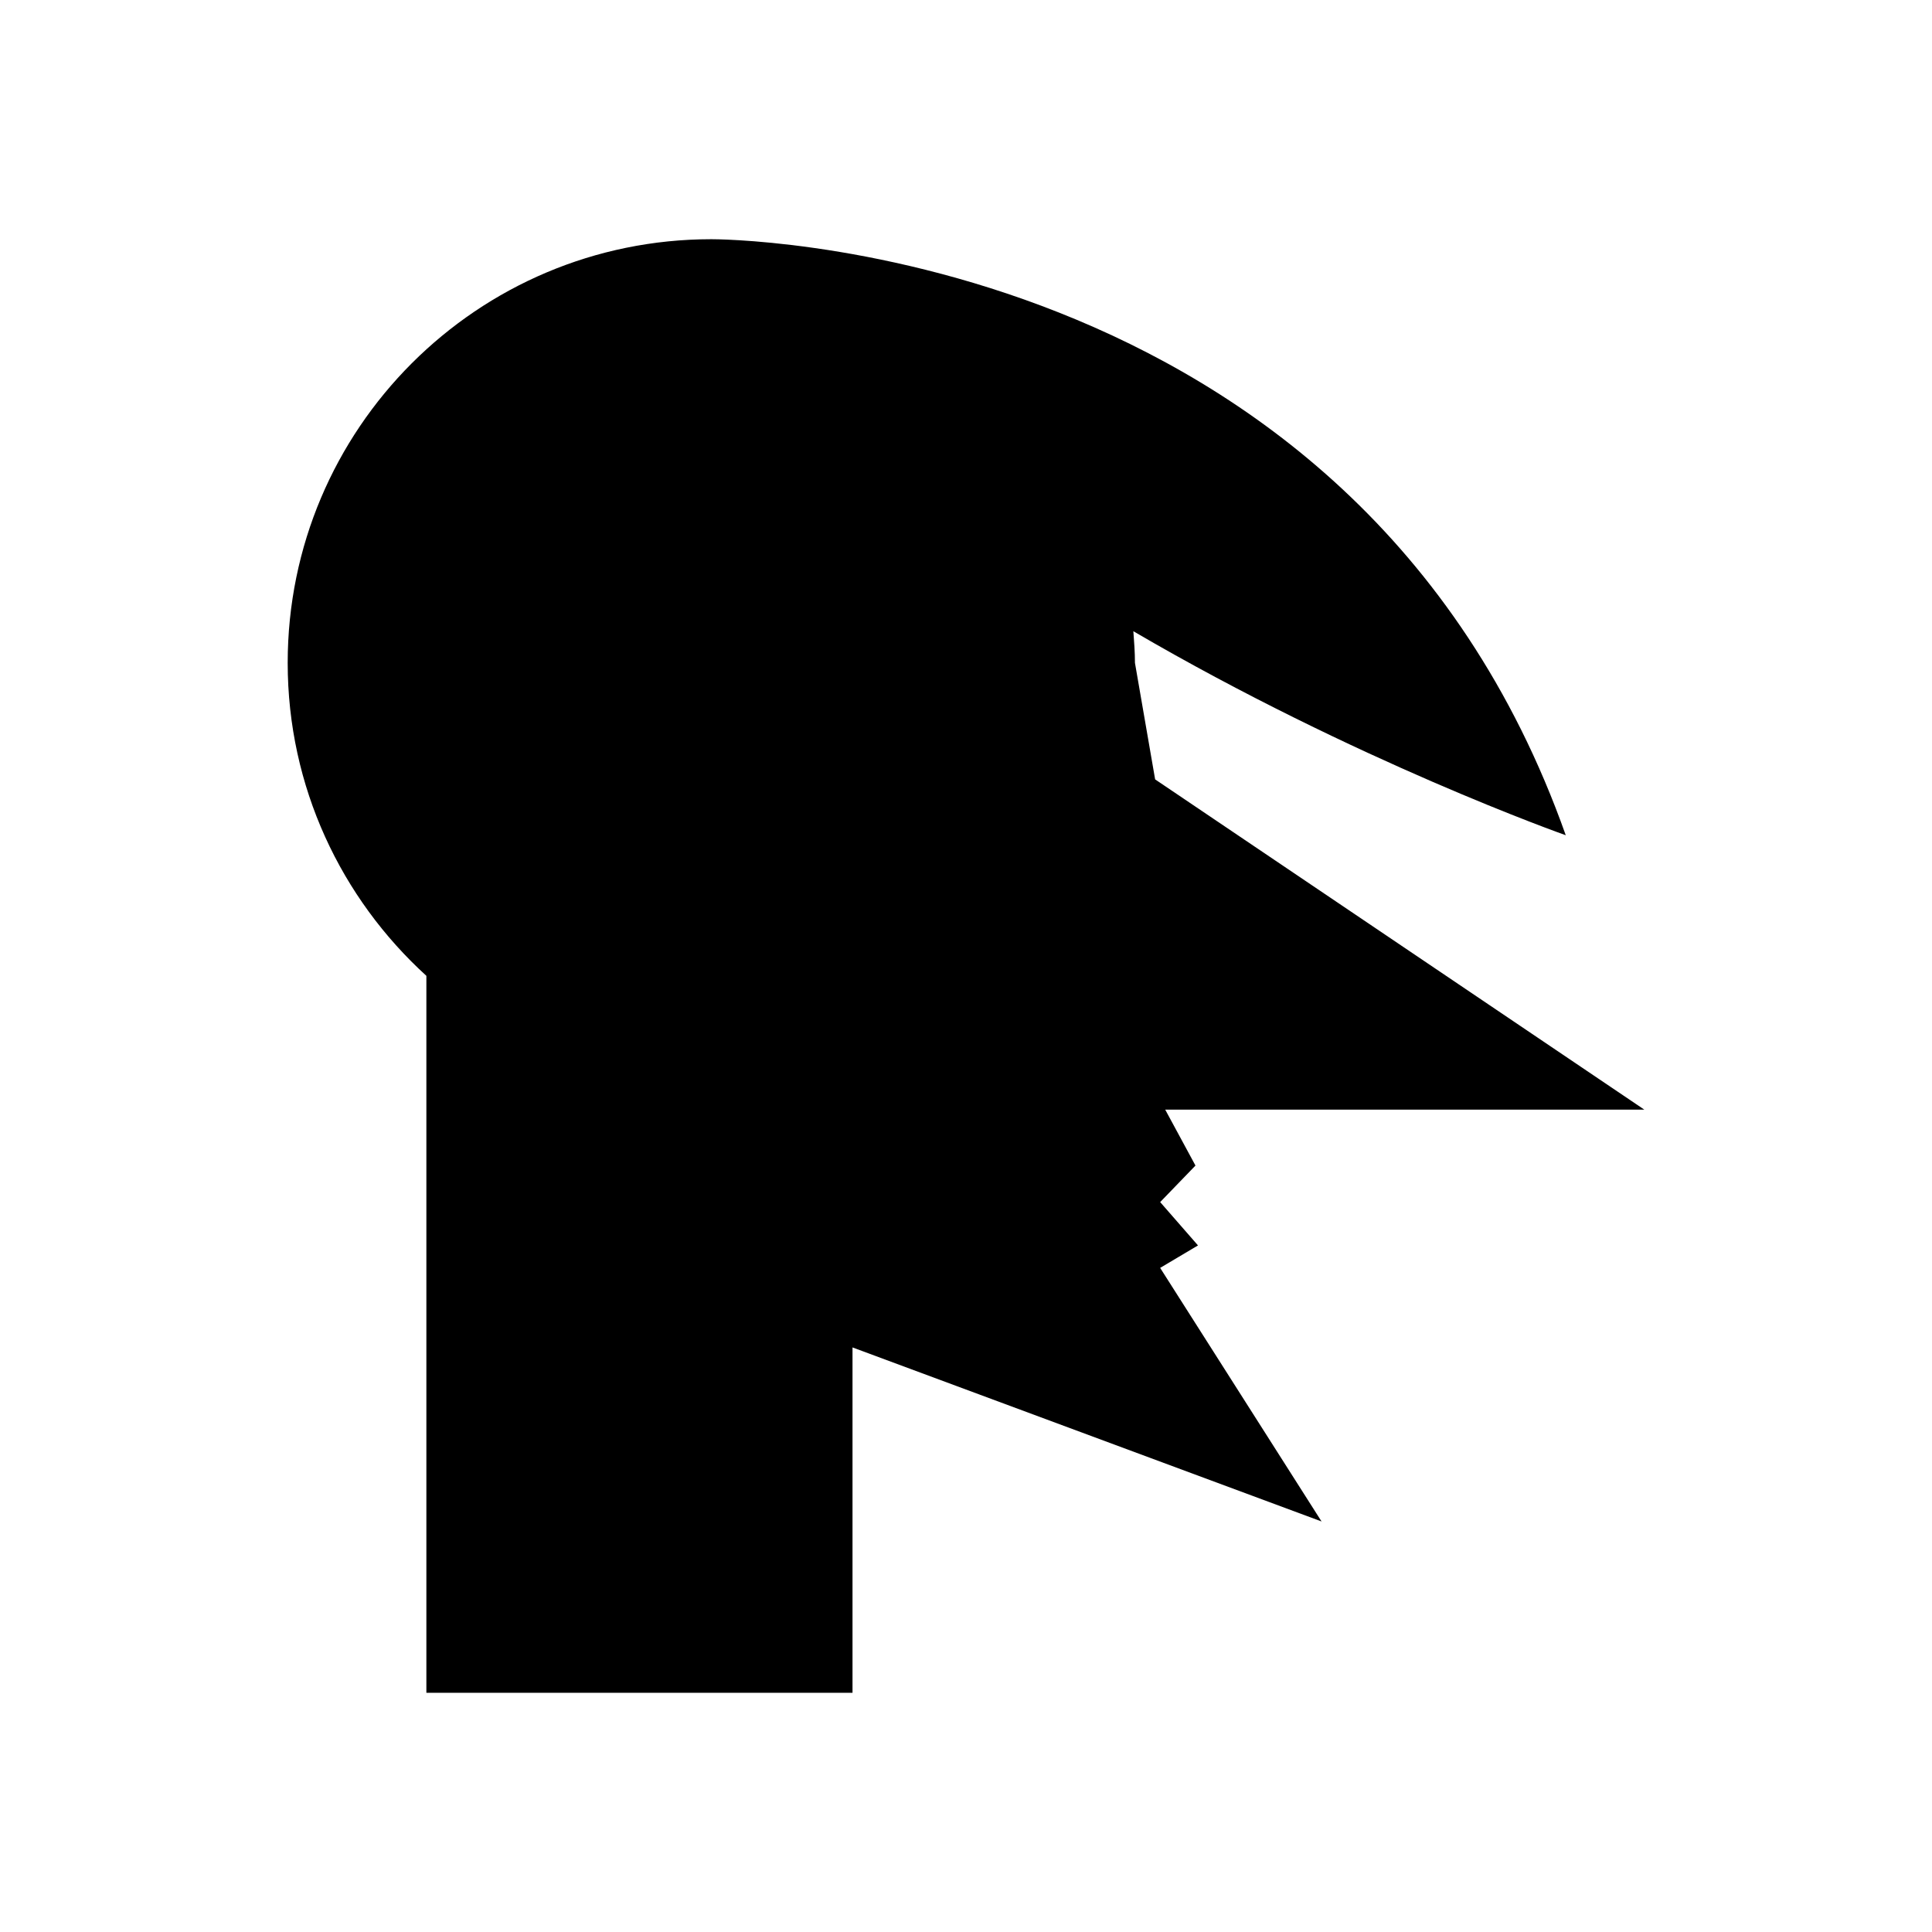<?xml version="1.0" encoding="UTF-8"?>
<!-- Uploaded to: ICON Repo, www.iconrepo.com, Generator: ICON Repo Mixer Tools -->
<svg fill="#000000" width="800px" height="800px" version="1.1" viewBox="144 144 512 512" xmlns="http://www.w3.org/2000/svg">
 <path d="m461.48 474.05-10.023-11.484 9.355-9.68-8.02-14.82h126.97l-129.64-87.52-5.348-30.883c0-2.832-0.219-5.606-0.422-8.383 58.93 34.449 114.59 54.066 114.59 54.066-56.289-158.79-226.43-157.95-226.43-157.95-62.004 0-112.27 50.262-112.27 112.27 0 32.895 14.207 62.414 36.754 82.941v190h112.93v-91.523l124.3 46.121-42.77-67.199z"/>
</svg>
